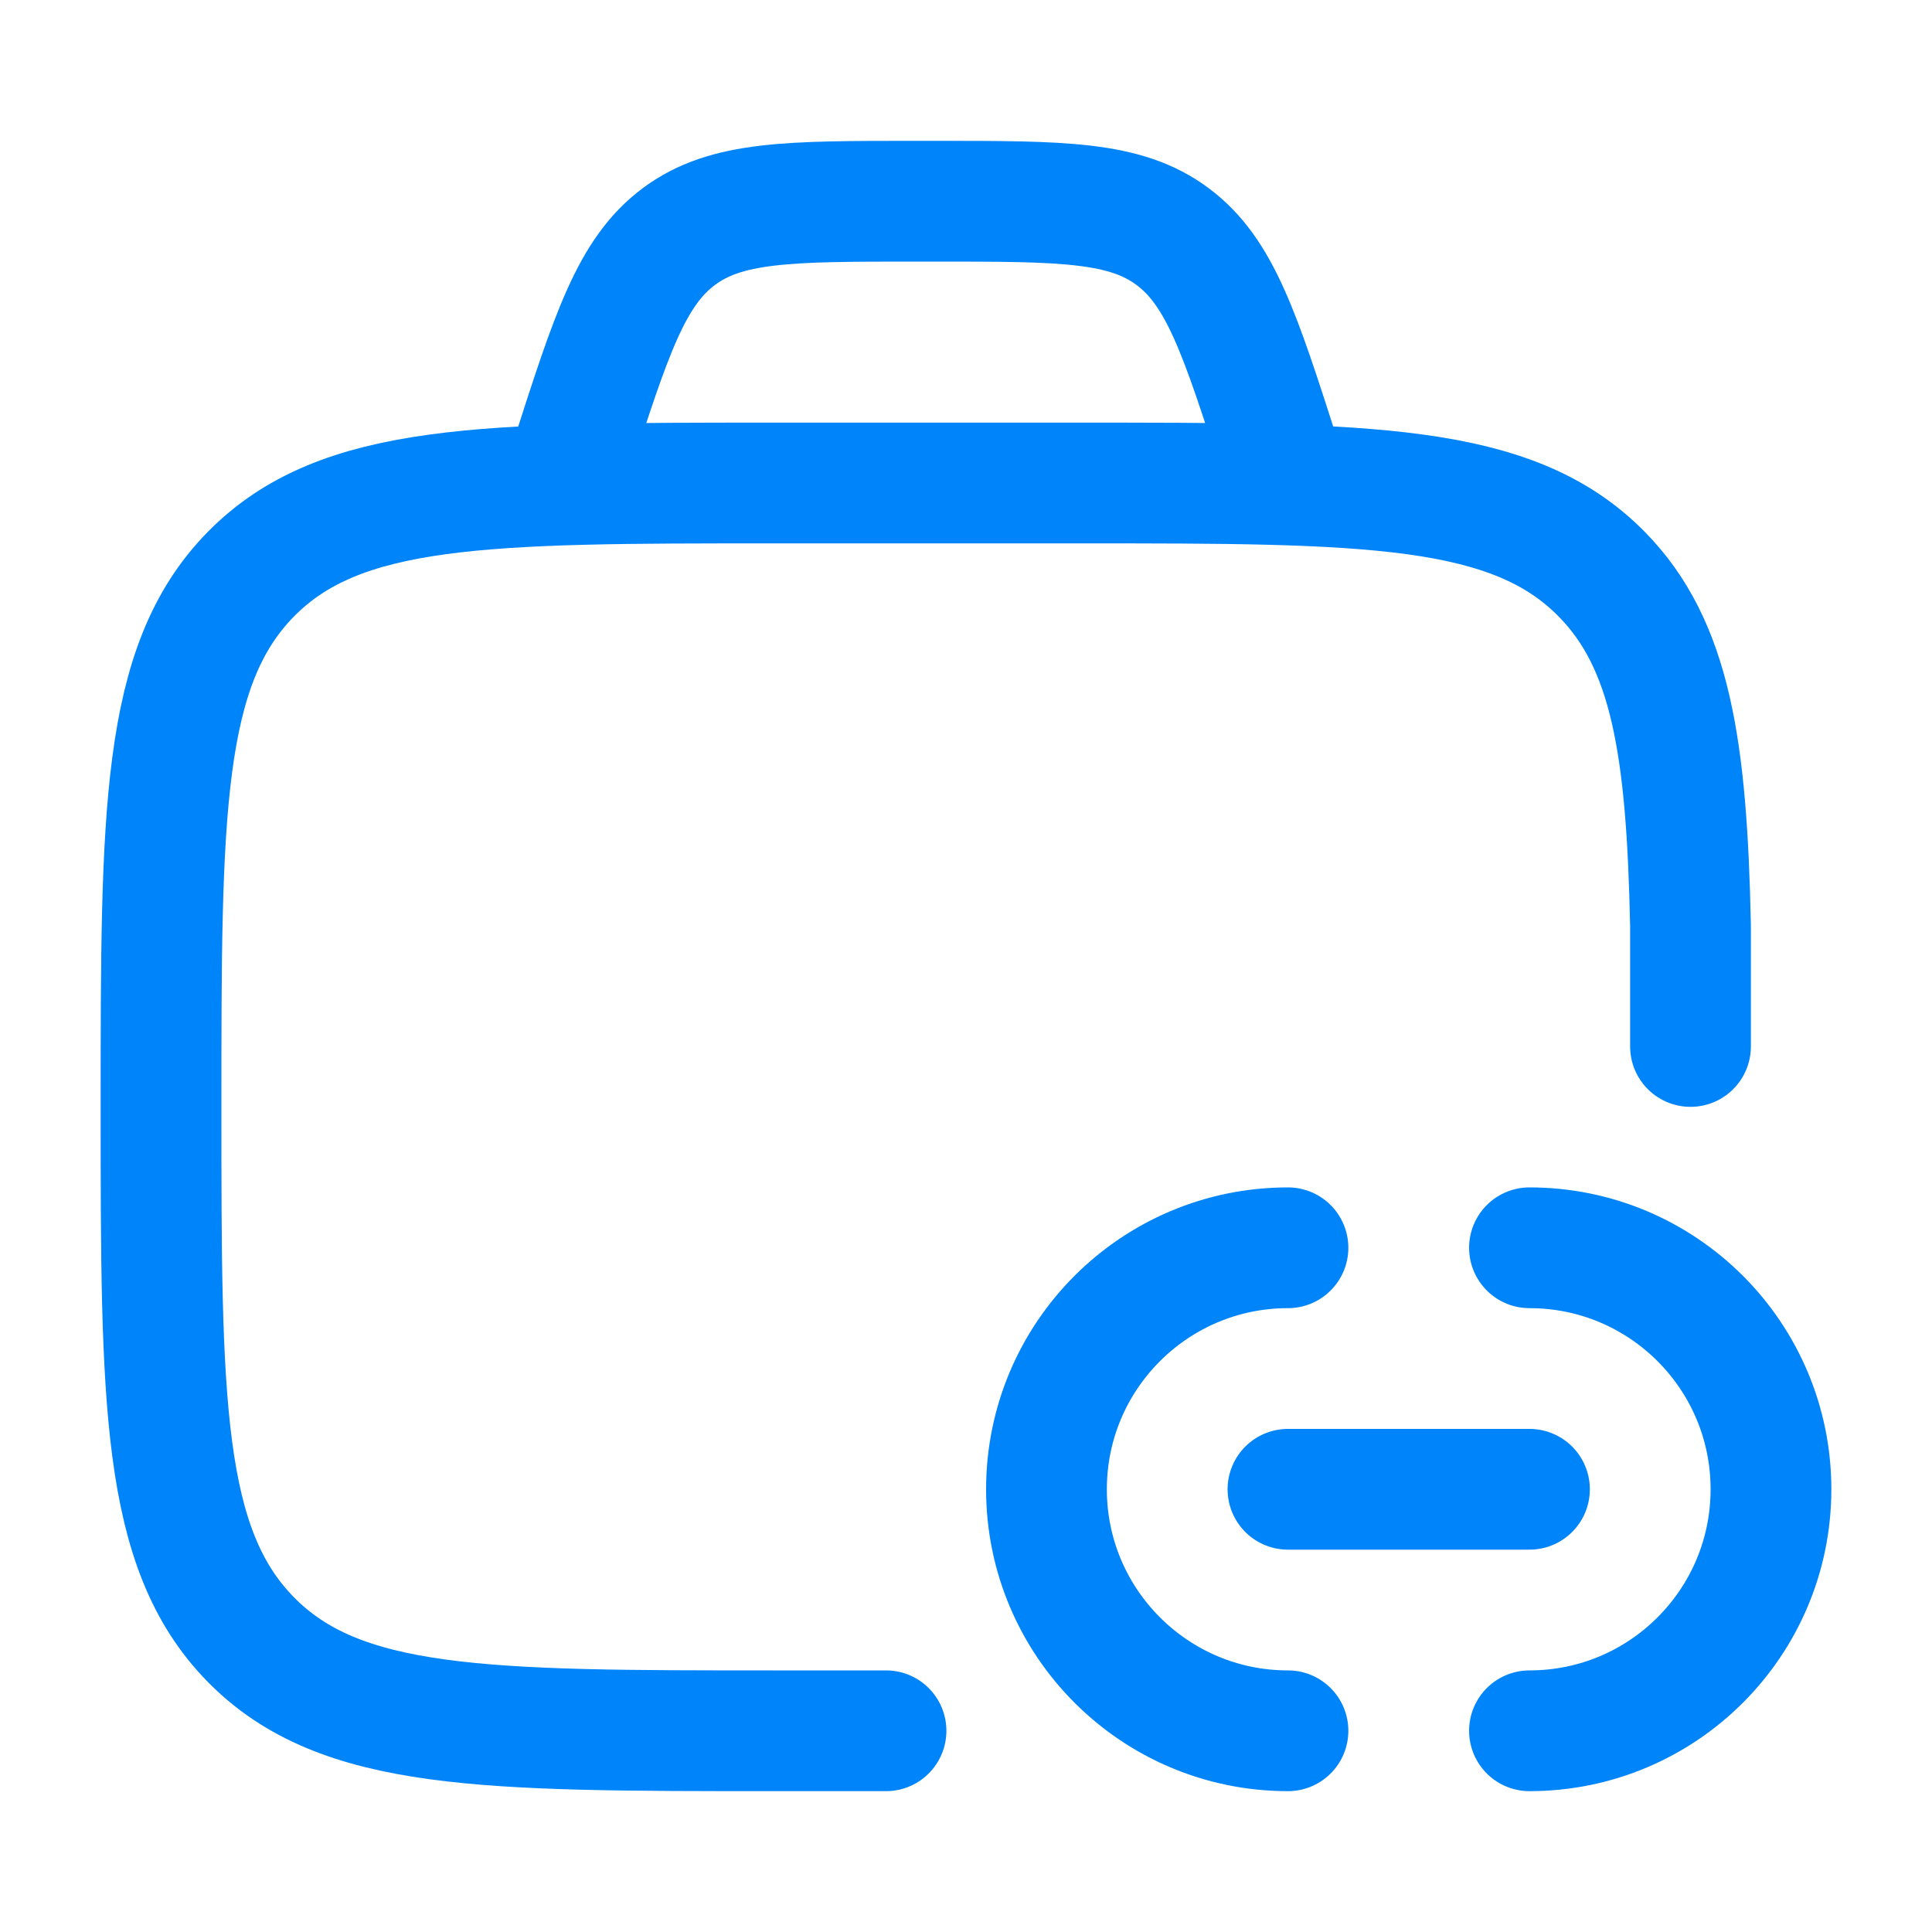 <svg width="20" height="20" viewBox="0 0 20 20" fill="none" xmlns="http://www.w3.org/2000/svg">
<path d="M9.172 17.917H8.005C5.017 17.917 3.523 17.917 2.595 16.971C1.667 16.025 1.667 14.503 1.667 11.458C1.667 8.414 1.667 6.892 2.595 5.946C3.523 5 5.017 5 8.005 5H11.174C14.161 5 15.655 5 16.583 5.946C17.297 6.673 17.462 7.742 17.5 9.583V10.833" stroke="#0084FA" stroke-width="1.25" stroke-linecap="round"/>
<path d="M15.833 15.417H13.333M13.333 17.917C11.953 17.917 10.833 16.797 10.833 15.417C10.833 14.036 11.953 12.917 13.333 12.917M15.833 17.917C17.214 17.917 18.333 16.797 18.333 15.417C18.333 14.036 17.214 12.917 15.833 12.917" stroke="#0084FA" stroke-width="1.25" stroke-linecap="round"/>
<path d="M13.333 5L13.25 4.742C12.838 3.459 12.632 2.817 12.14 2.45C11.649 2.083 10.997 2.083 9.693 2.083H9.473C8.169 2.083 7.517 2.083 7.026 2.45C6.535 2.817 6.328 3.459 5.916 4.742L5.833 5" stroke="#0084FA" stroke-width="1.25"/>
</svg>
